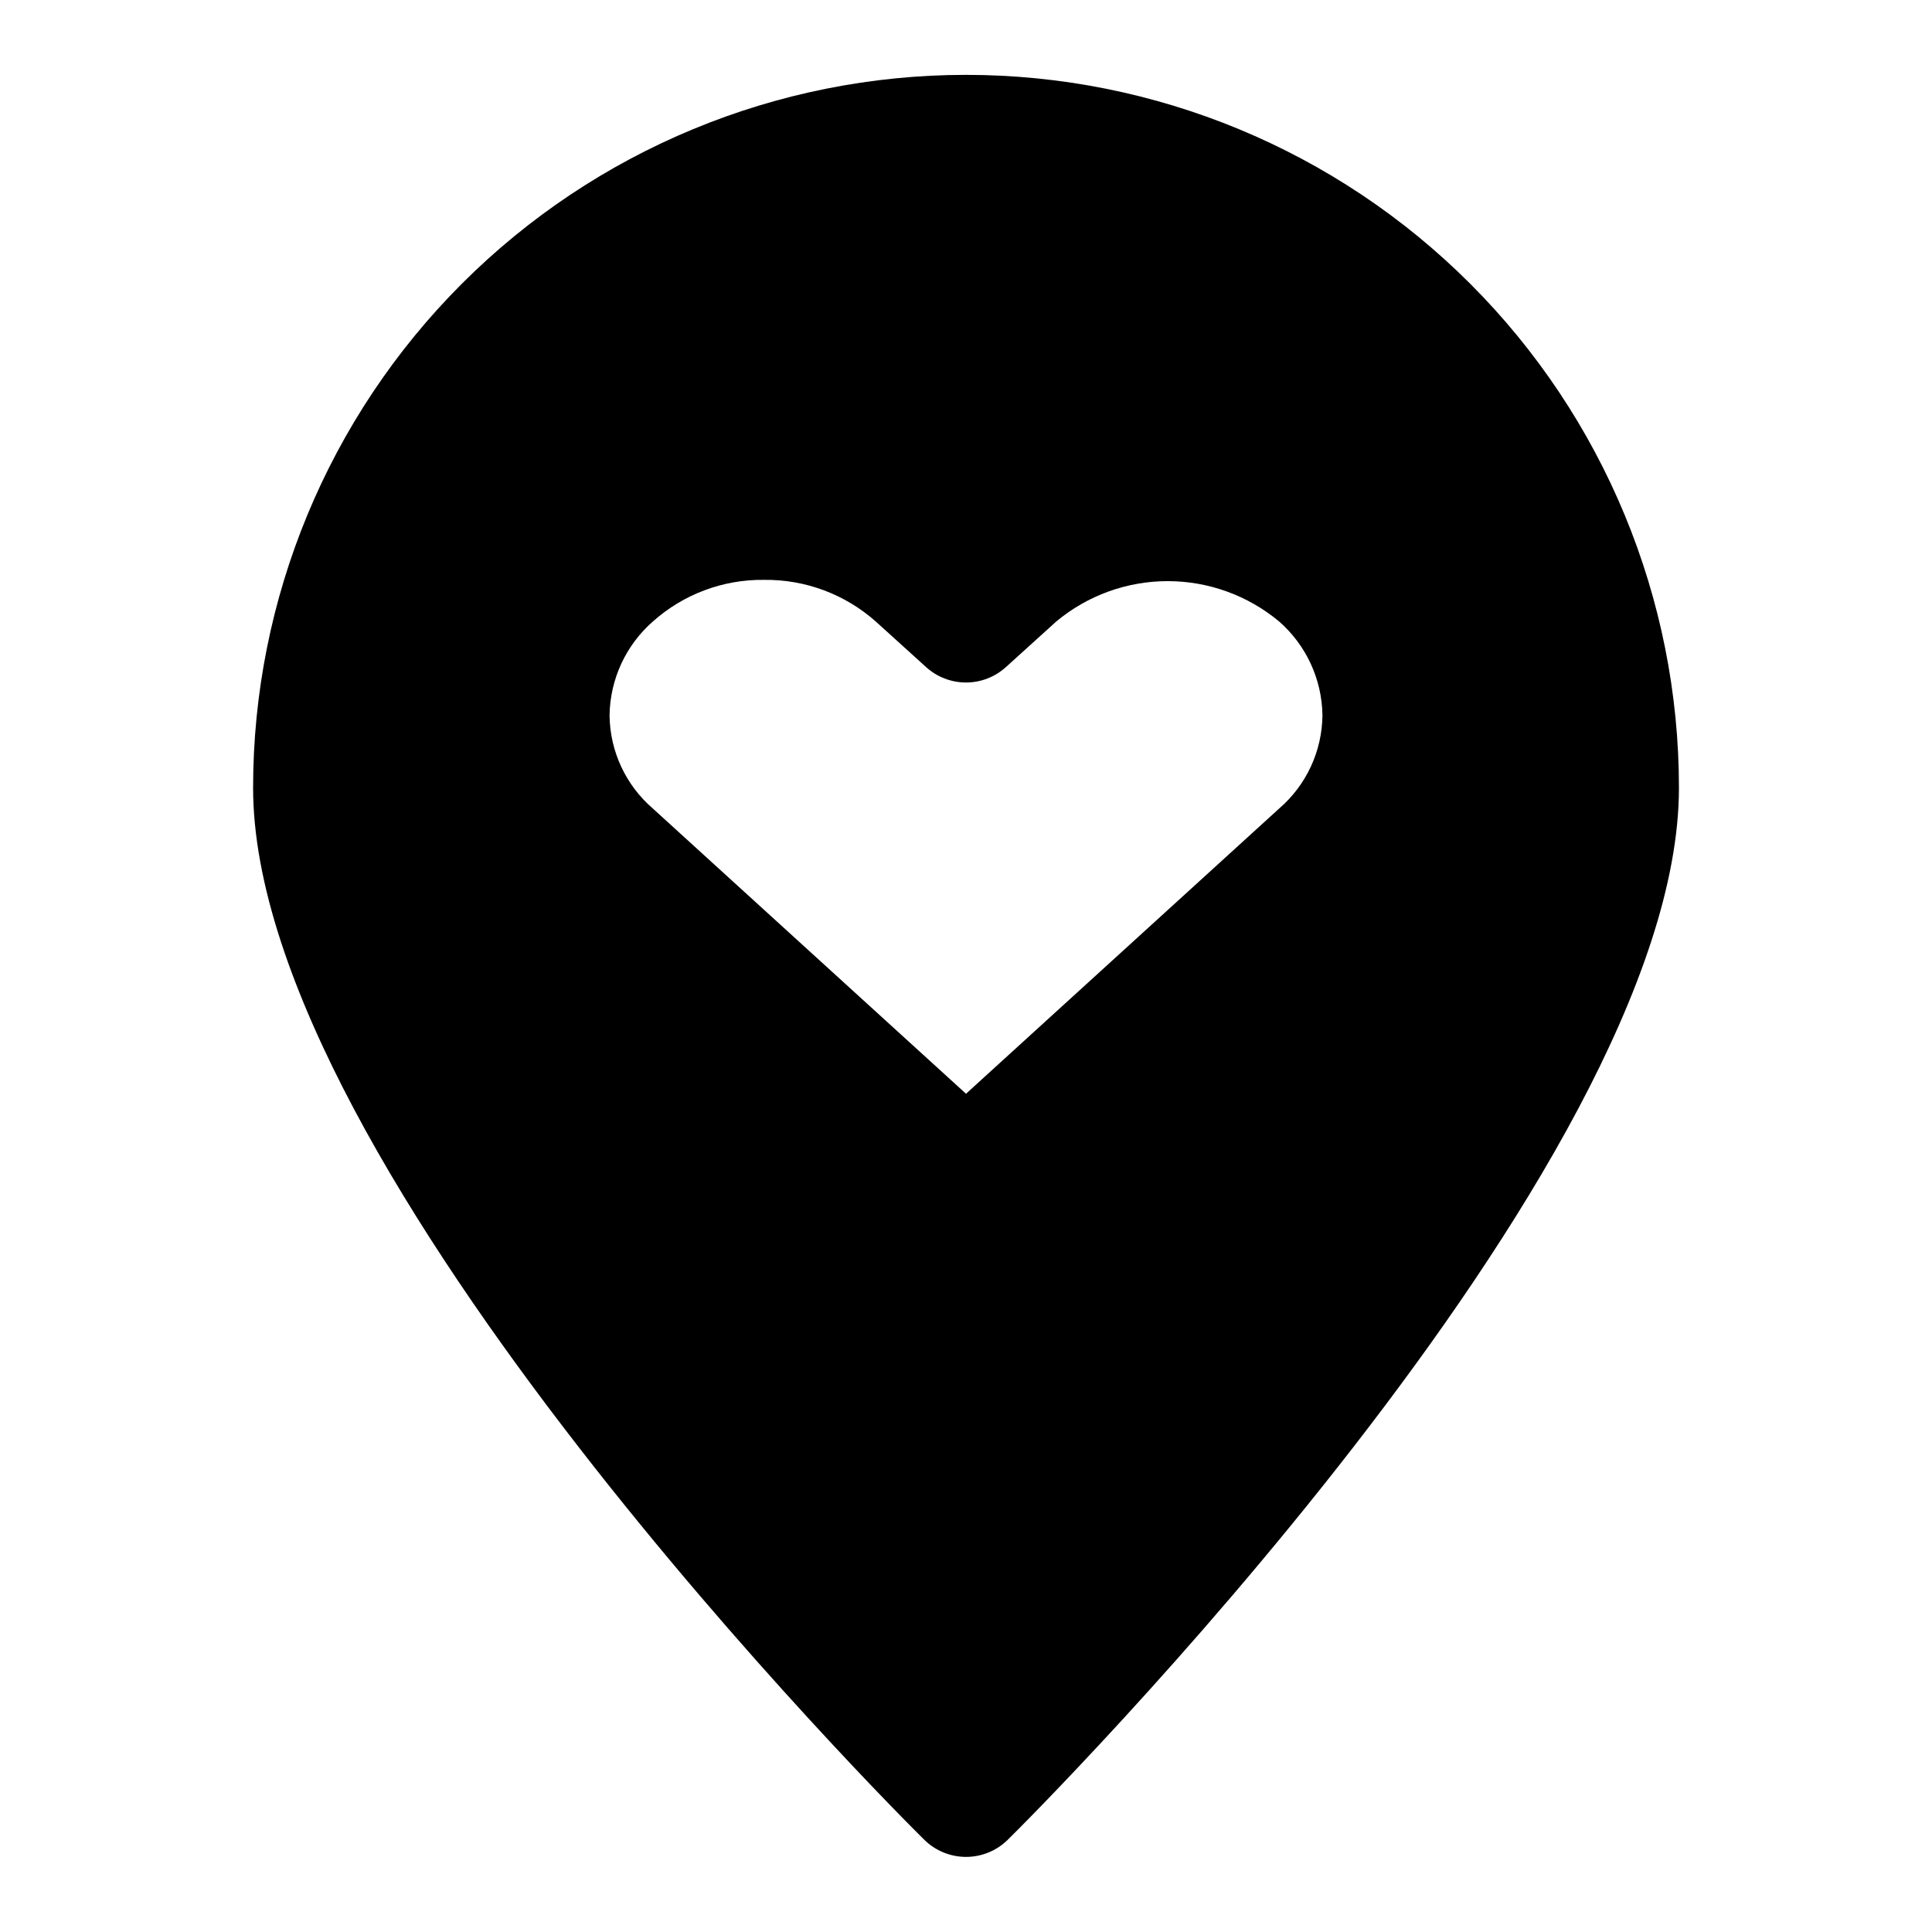 <?xml version="1.0" encoding="UTF-8"?>
<!-- Uploaded to: ICON Repo, www.iconrepo.com, Generator: ICON Repo Mixer Tools -->
<svg fill="#000000" width="800px" height="800px" version="1.1" viewBox="144 144 512 512" xmlns="http://www.w3.org/2000/svg">
 <path d="m400 163.84c-50.109 0-98.164 19.906-133.59 55.336-35.43 35.434-55.336 83.488-55.336 133.59 0 101.08 170.51 271.59 177.91 278.83 2.945 2.883 6.902 4.5 11.023 4.5s8.078-1.617 11.02-4.5c7.398-7.242 177.91-177.75 177.91-278.83 0-50.105-19.902-98.16-55.336-133.59-35.43-35.43-83.484-55.336-133.59-55.336zm-53.531 133.83c10.895-0.141 21.449 3.789 29.598 11.02l13.383 12.121c2.894 2.613 6.652 4.059 10.551 4.059 3.894 0 7.652-1.445 10.547-4.059l13.383-12.121c8.289-6.902 18.734-10.684 29.52-10.684 10.785 0 21.23 3.781 29.52 10.684 7.184 6.289 11.359 15.328 11.492 24.875-0.098 9.508-4.285 18.516-11.492 24.719l-82.969 75.57-82.973-75.57c-7.207-6.203-11.395-15.211-11.492-24.719 0.133-9.547 4.309-18.586 11.492-24.875 8.094-7.219 18.598-11.152 29.441-11.02z"/>
</svg>